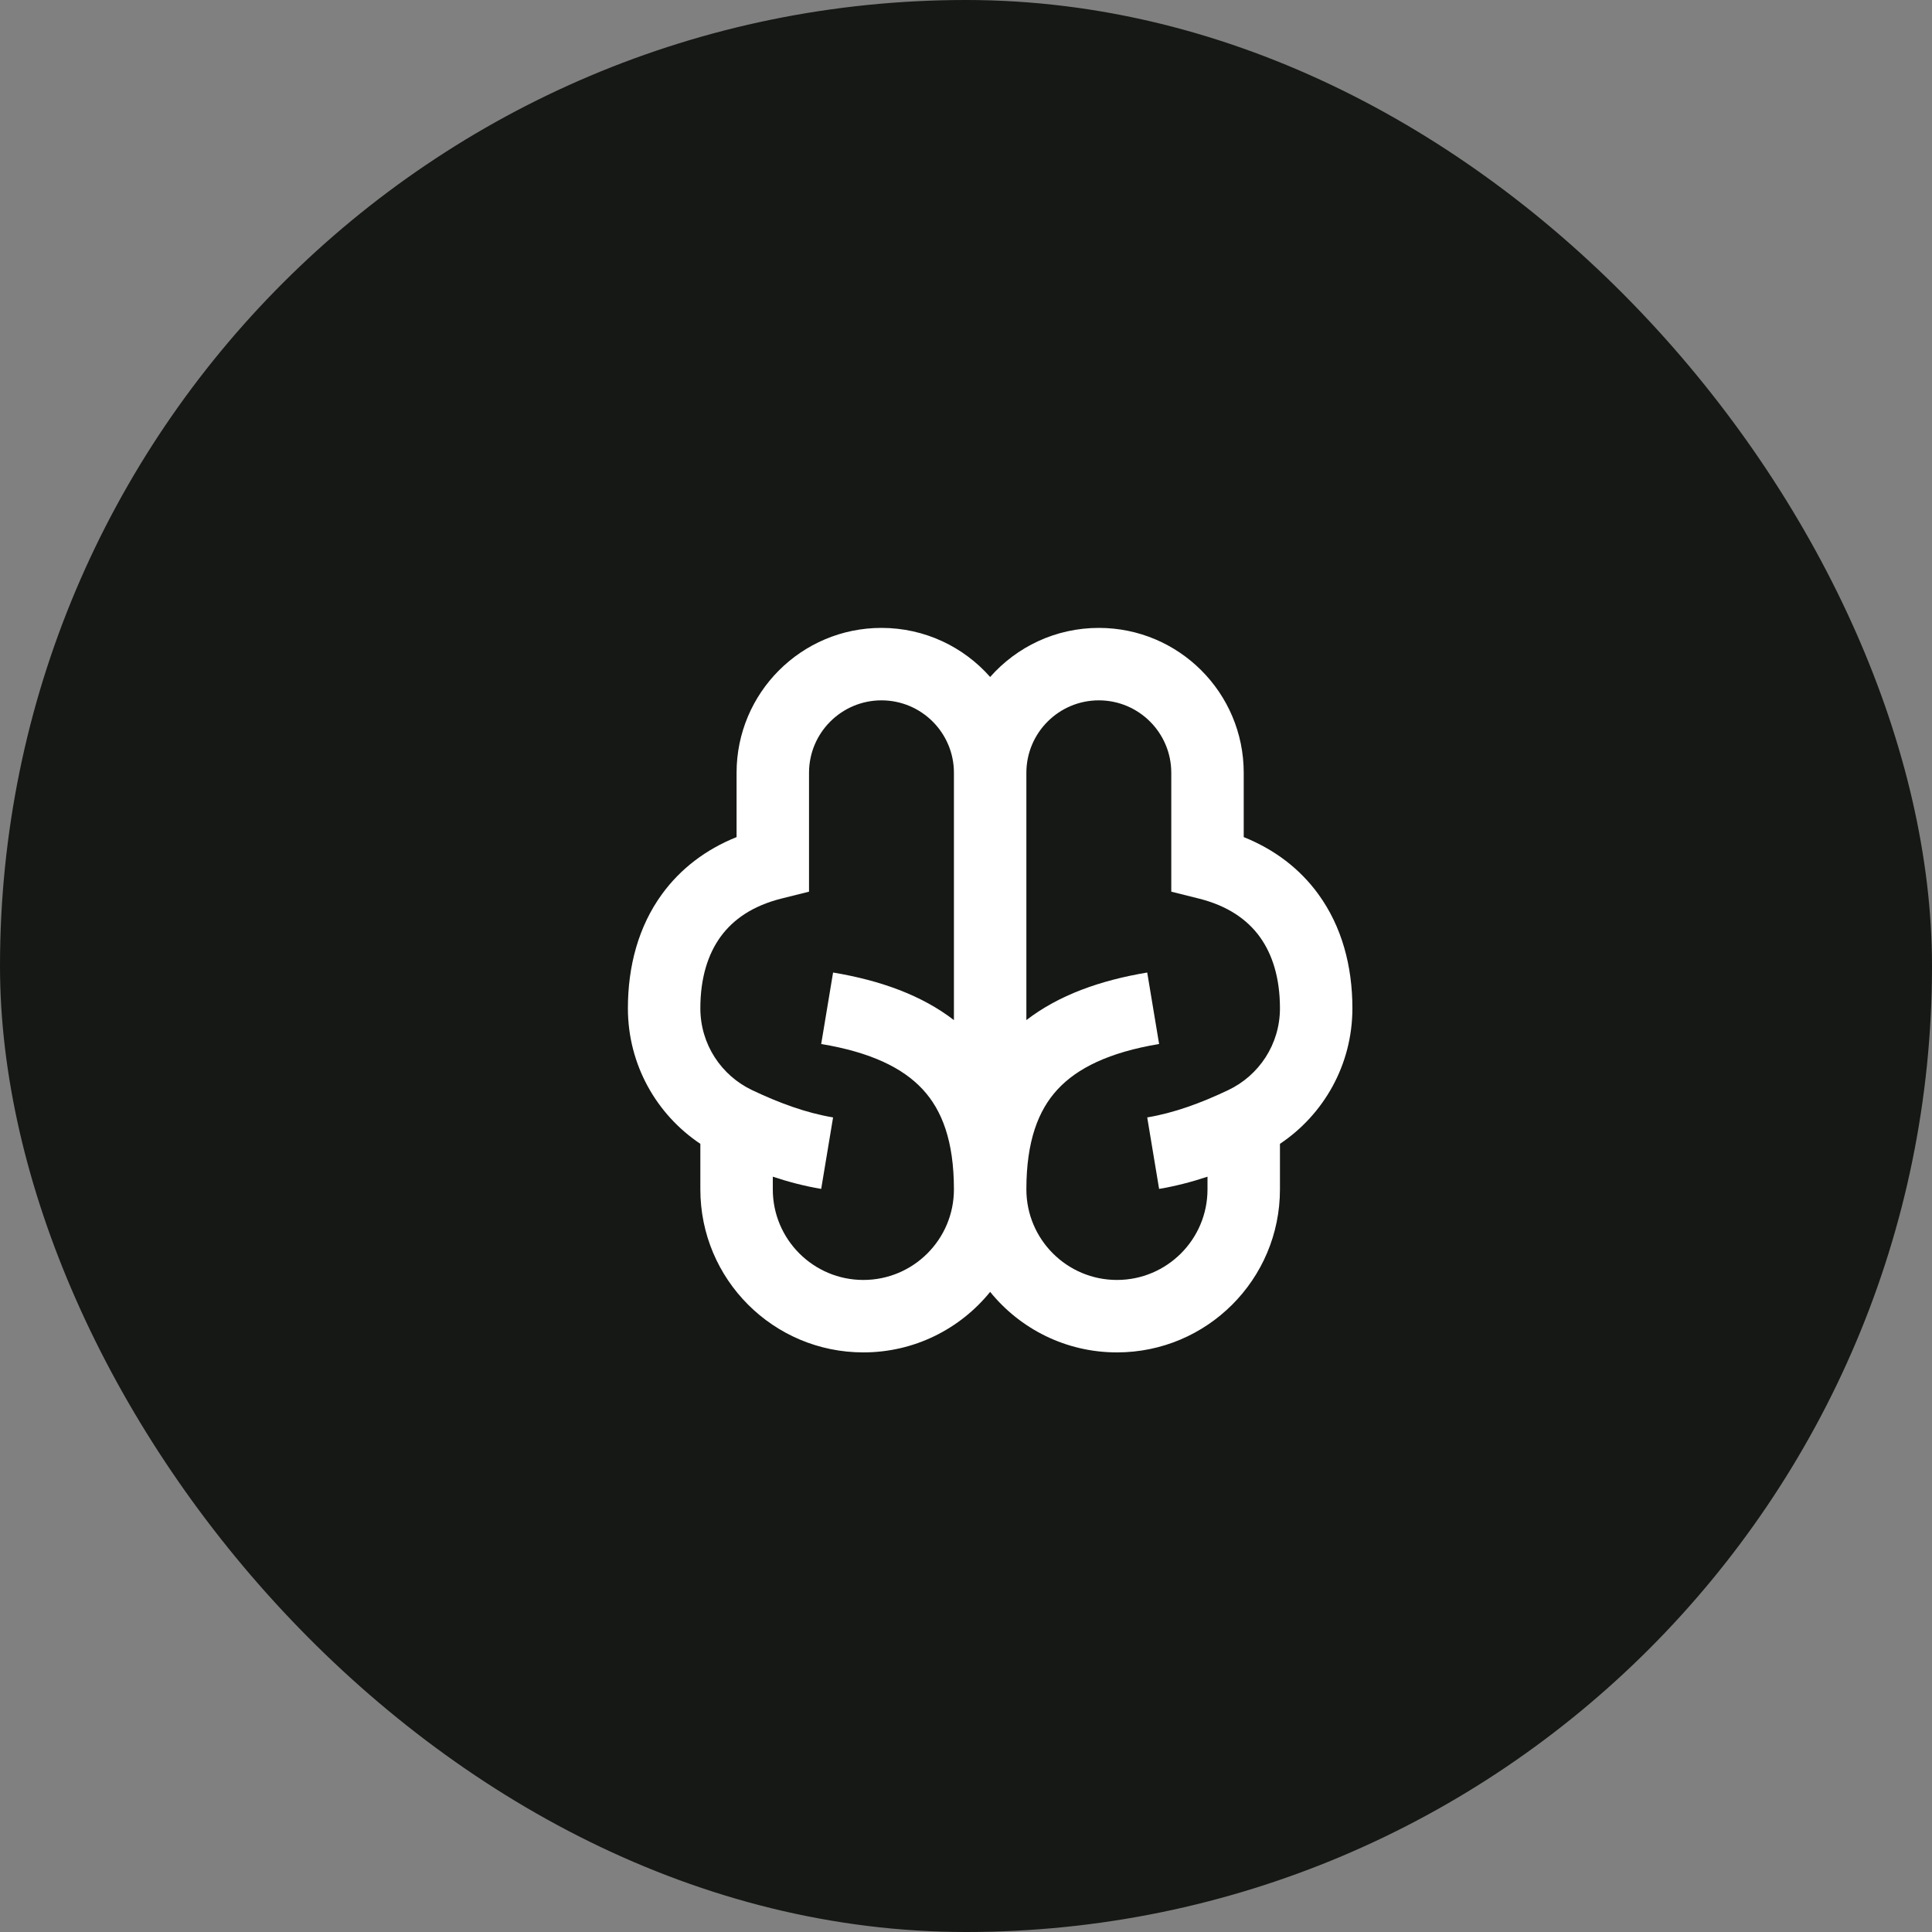 <svg width="40" height="40" viewBox="0 0 40 40" fill="none" xmlns="http://www.w3.org/2000/svg">
<rect x="0" y="0" width="40" height="40" fill="#808080" stroke="none"/>
<rect width="40" height="40" rx="20" fill="#151814"/>
<path d="M18.25 14.5C19.078 14.5 19.75 15.172 19.75 16V21.12C19.079 20.603 18.224 20.298 17.248 20.135L17.002 21.615C18.037 21.787 18.698 22.115 19.105 22.556C19.503 22.986 19.75 23.625 19.75 24.625C19.75 25.66 18.91 26.5 17.875 26.5C16.84 26.5 16 25.66 16 24.625V24.362C16.323 24.469 16.657 24.557 17.002 24.615L17.248 23.135C16.691 23.042 16.131 22.836 15.572 22.57C14.936 22.268 14.5 21.624 14.5 20.875C14.5 20.249 14.656 19.756 14.919 19.394C15.178 19.038 15.581 18.753 16.182 18.603L16.75 18.461V16C16.75 15.172 17.422 14.5 18.25 14.5ZM20.5 14.016C19.95 13.393 19.146 13 18.25 13C16.593 13 15.25 14.343 15.25 16V17.331C14.612 17.587 14.089 17.986 13.706 18.512C13.219 19.181 13 20.001 13 20.875C13 22.049 13.597 23.078 14.5 23.682V24.625C14.5 26.489 16.011 28 17.875 28C18.935 28 19.881 27.511 20.5 26.747C21.119 27.511 22.065 28 23.125 28C24.989 28 26.5 26.489 26.5 24.625V23.682C27.403 23.078 28 22.049 28 20.875C28 20.001 27.781 19.181 27.294 18.512C26.912 17.986 26.388 17.587 25.75 17.331V16C25.75 14.343 24.407 13 22.75 13C21.854 13 21.05 13.393 20.5 14.016ZM25 24.362V24.625C25 25.66 24.16 26.5 23.125 26.5C22.09 26.5 21.25 25.66 21.25 24.625C21.25 23.625 21.497 22.986 21.895 22.556C22.302 22.115 22.963 21.787 23.998 21.615L23.752 20.135C22.776 20.298 21.921 20.603 21.25 21.12V16C21.25 15.172 21.922 14.5 22.75 14.5C23.578 14.5 24.25 15.172 24.25 16V18.461L24.818 18.603C25.419 18.753 25.822 19.038 26.081 19.394C26.344 19.756 26.5 20.249 26.5 20.875C26.5 21.624 26.064 22.268 25.428 22.57C24.869 22.836 24.309 23.042 23.752 23.135L23.998 24.615C24.343 24.557 24.677 24.469 25 24.362Z" fill="white"/>
</svg>
